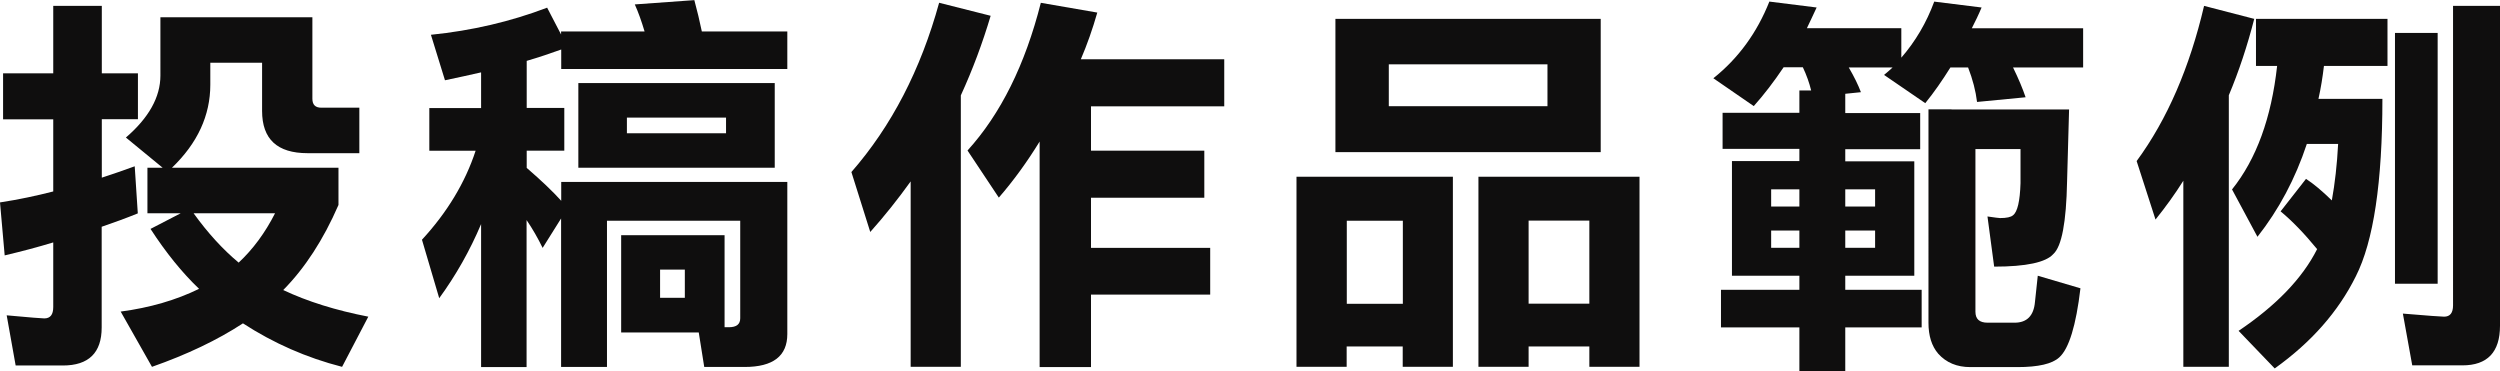 <?xml version="1.0" encoding="UTF-8"?><svg id="_層_1" xmlns="http://www.w3.org/2000/svg" viewBox="0 0 186.87 27.74"><path d="M.23,5.48H3.98V.44h3.63V5.48h2.7v3.43h-2.7v4.37c.84-.27,1.66-.56,2.46-.85l.23,3.52c-.86,.35-1.76,.68-2.7,1v7.53c0,1.89-.97,2.84-2.9,2.84H1.17l-.67-3.75c1.72,.16,2.66,.23,2.81,.23,.45,0,.67-.28,.67-.85v-4.83c-1.15,.35-2.36,.67-3.63,.97l-.35-3.96c1.37-.21,2.7-.49,3.98-.82v-5.39H.23v-3.43ZM23.35,1.29V7.38c0,.45,.22,.67,.67,.67h2.84v3.4h-3.87c-2.27,0-3.4-1.05-3.4-3.16v-3.6h-3.87v1.64c0,2.3-.96,4.38-2.87,6.21h12.45v2.78c-1.13,2.6-2.51,4.72-4.13,6.36,1.82,.86,3.94,1.52,6.36,1.99l-1.96,3.75c-2.66-.68-5.13-1.77-7.41-3.25-1.91,1.25-4.18,2.33-6.8,3.25l-2.34-4.13c2.19-.29,4.14-.86,5.86-1.7-1.27-1.21-2.48-2.71-3.63-4.48l2.26-1.17h-2.49v-3.4h1.14l-2.75-2.26c1.72-1.48,2.58-3.03,2.58-4.63V1.29h11.37ZM14.47,15.94c1.05,1.46,2.18,2.7,3.37,3.69,1.07-1,1.98-2.23,2.72-3.69h-6.09Z" fill="#0f0e0e"/><path d="M40.89,.56l1.05,2.02v-.23h6.24c-.22-.74-.46-1.42-.73-2.02l4.45-.32c.21,.78,.4,1.56,.56,2.34h6.39v2.81h-16.9v-1.46c-.8,.29-1.66,.58-2.58,.85v3.52h2.81v3.19h-2.81v1.29c1.09,.94,1.95,1.76,2.58,2.46v-1.41h16.9v11.37c0,1.64-1.06,2.46-3.19,2.46h-3.02l-.41-2.58h-5.8v-7.27h7.73v6.88h.32c.57,0,.85-.22,.85-.67v-7.29h-9.96v10.93h-3.43v-11.1l-1.38,2.2c-.35-.72-.75-1.42-1.2-2.08v10.99h-3.4v-10.69c-.84,1.99-1.89,3.84-3.13,5.54l-1.29-4.37c1.89-2.05,3.23-4.27,4.01-6.65h-3.46v-3.19h3.87v-2.67c-.86,.2-1.76,.39-2.7,.59l-1.05-3.4c3.07-.31,5.96-.99,8.67-2.02Zm2.34,5.65h14.68v6.33h-14.68V6.21Zm11.04,3.75v-1.17h-7.41v1.17h7.41Zm-3.08,12.3v-2.11h-1.85v2.11h1.85Z" fill="#0f0e0e"/><path d="M70.21,.21l3.84,.97c-.61,2.05-1.35,4.03-2.23,5.95V27.42h-3.75V13.56c-.94,1.31-1.94,2.57-3.02,3.78l-1.41-4.48c2.99-3.42,5.18-7.64,6.56-12.66Zm7.59,0l4.22,.73c-.35,1.23-.76,2.39-1.23,3.49h10.72v3.52h-9.96v3.31h8.47v3.52h-8.47v3.75h8.91v3.49h-8.91v5.42h-3.84V10.58c-.92,1.5-1.93,2.9-3.05,4.19l-2.34-3.52c2.48-2.73,4.31-6.42,5.48-11.04Z" fill="#0f0e0e"/><path d="M108.6,13.21v14.21h-3.75v-1.52h-4.19v1.52h-3.75V13.21h11.69ZM99.82,1.41h19.83V11.37h-19.83V1.41Zm.85,21.3h4.19v-6.21h-4.19v6.21Zm15-14.77v-3.13h-11.86v3.13h11.86Zm6.88,5.27v14.21h-3.75v-1.52h-4.54v1.52h-3.75V13.21h12.04Zm-8.29,9.49h4.54v-6.21h-4.54v6.21Z" fill="#0f0e0e"/><path d="M132.27,.12l3.52,.44c-.25,.55-.5,1.06-.73,1.55h7.06v2.2c1.05-1.21,1.88-2.61,2.46-4.19l3.54,.44c-.23,.55-.48,1.06-.73,1.55h8.32v2.93h-5.24c.41,.84,.72,1.58,.94,2.23l-3.63,.35c-.1-.82-.32-1.68-.67-2.58h-1.32c-.61,.98-1.23,1.87-1.88,2.67l-3.08-2.11c.23-.19,.45-.38,.64-.56h-3.28c.41,.7,.71,1.32,.91,1.85l-1.17,.12v1.44h5.6v2.7h-5.6v.91h5.16v8.55h-5.16v1.05h5.71v2.81h-5.71v3.28h-3.43v-3.28h-5.86v-2.81h5.86v-1.05h-5.04V12.04h5.04v-.91h-5.74v-2.7h5.74v-1.67h.88c-.14-.57-.34-1.14-.62-1.73h-1.44c-.72,1.07-1.46,2.04-2.23,2.9l-3.02-2.08c1.88-1.5,3.27-3.42,4.19-5.74Zm.12,15.32h2.11v-1.29h-2.11v1.29Zm2.11,3.08v-1.29h-2.11v1.29h2.11Zm3.43-4.37v1.29h2.23v-1.29h-2.23Zm2.23,4.37v-1.29h-2.23v1.29h2.23Zm5.71-10.34h8.79l-.15,5.39c-.06,3.05-.4,4.85-1.03,5.42-.55,.62-2.02,.94-4.42,.94l-.5-3.75c.55,.08,.86,.12,.94,.12,.49,0,.81-.07,.97-.21,.33-.25,.52-1.05,.56-2.4v-2.55h-3.37v12.16c0,.55,.3,.82,.91,.82h2.02c.92,0,1.43-.52,1.52-1.55l.21-1.96,3.19,.94c-.33,2.79-.86,4.51-1.58,5.16-.53,.49-1.57,.73-3.13,.73h-3.52c-1,0-1.8-.33-2.4-1-.49-.57-.73-1.34-.73-2.31V8.17h1.73Z" fill="#0f0e0e"/><path d="M164.75,.44l3.75,.97c-.51,1.99-1.14,3.9-1.9,5.71V27.42h-3.4V13.51c-.64,1.02-1.34,1.98-2.08,2.9l-1.41-4.37c2.29-3.12,3.96-6.99,5.04-11.6Zm3.87,.97h9.84v3.52h-4.75c-.1,.84-.23,1.66-.41,2.46h4.78c0,6.23-.66,10.65-1.99,13.27-1.31,2.64-3.33,4.93-6.06,6.88l-2.7-2.81c2.81-1.89,4.77-3.93,5.86-6.09,.02-.02,.02-.03,0-.03-.96-1.17-1.87-2.11-2.72-2.81l1.9-2.43c.57,.37,1.21,.91,1.93,1.61,.23-1.27,.39-2.68,.47-4.22h-2.34c-.86,2.6-2.09,4.91-3.69,6.94l-1.9-3.54c1.82-2.27,2.94-5.34,3.37-9.23h-1.58V1.41Zm10.4,1.05h3.19V21.21h-3.19V2.46Zm7.85-2.02V24.35c0,1.97-.94,2.96-2.81,2.96h-3.75l-.7-3.87c1.88,.16,2.9,.23,3.08,.23,.45,0,.67-.28,.67-.85V.44h3.52Z" fill="#0f0e0e"/></svg>
